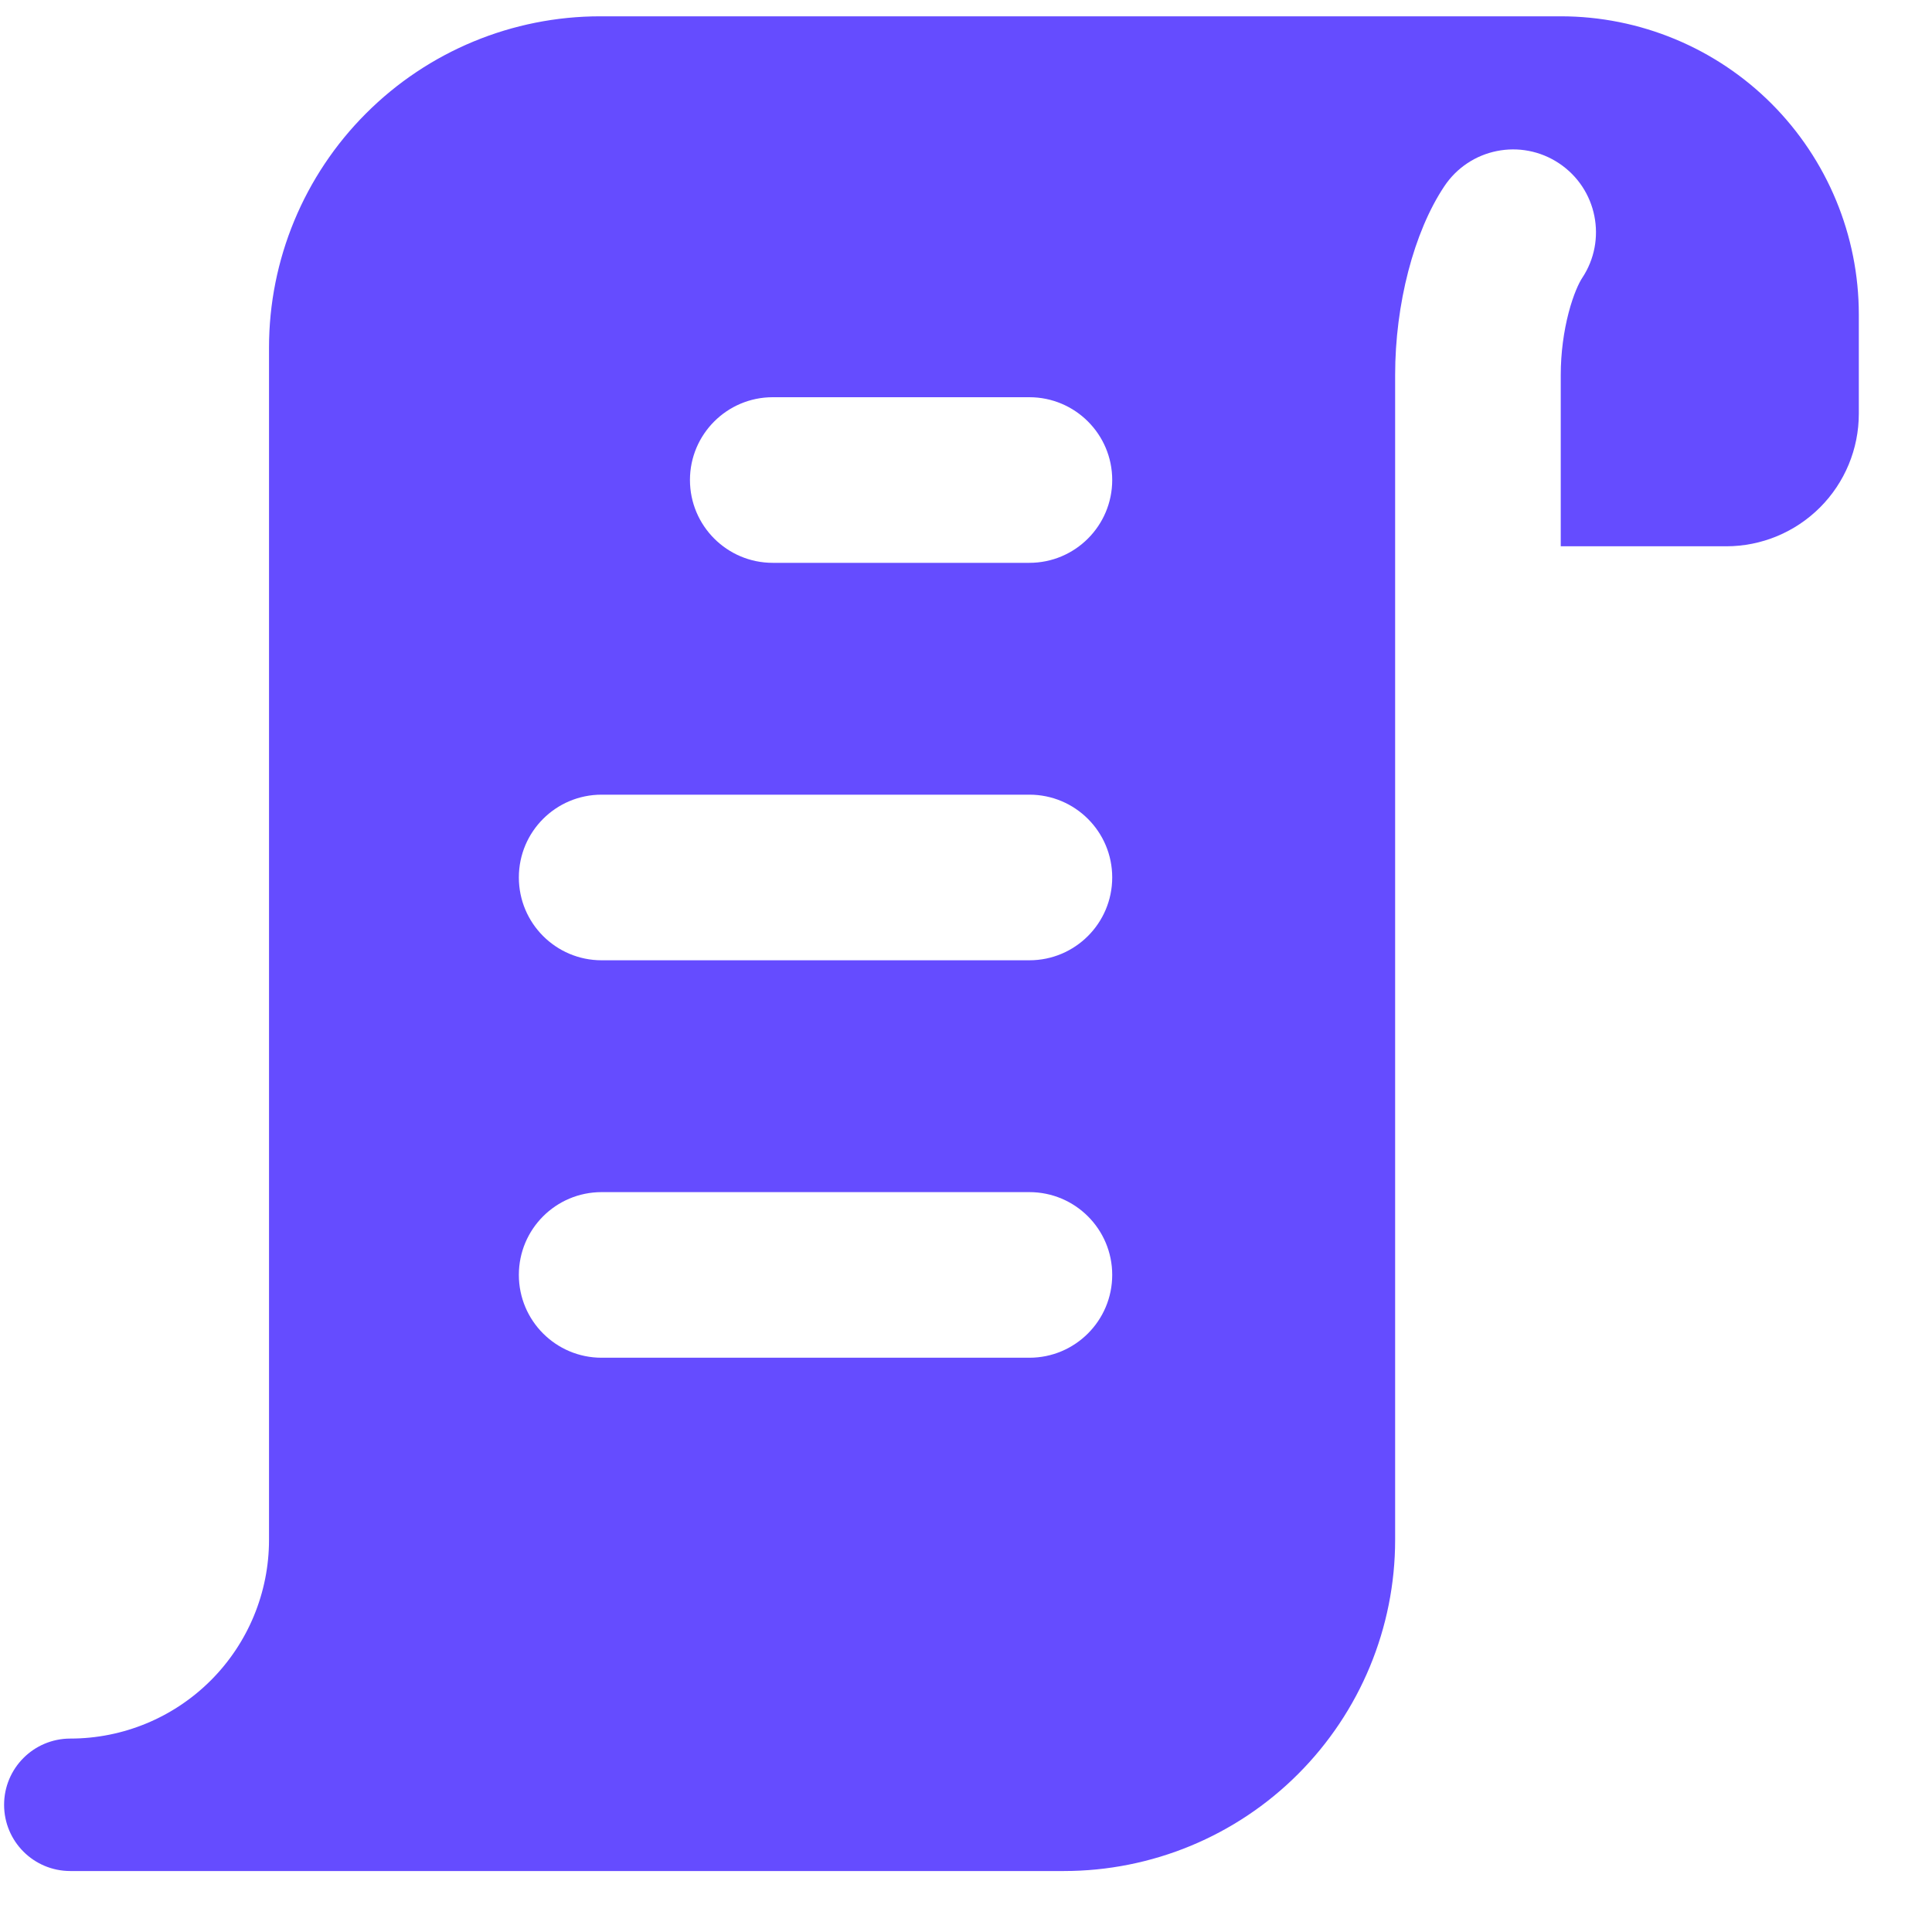 <svg width="25" height="25" viewBox="0 0 25 25" fill="none" xmlns="http://www.w3.org/2000/svg">
<g clip-path="url(#clip0_3154_8845)">
<path fill-rule="evenodd" clip-rule="evenodd" d="M18.053 19.926V7.069L18.053 7.061V7.052V7.043V7.033V7.024V7.015V7.006V6.997V6.988V6.979V6.969V6.96V6.951V6.943V6.934V6.925V6.916V6.907V6.898V6.889V6.881V6.872V6.863V6.855V6.846V6.837V6.829V6.82V6.812V6.803V6.795V6.786V6.778V6.77V6.761V6.753V6.745V6.737V6.728V6.72V6.712V6.704V6.696V6.688V6.68V6.672V6.664V6.656V6.648V6.64V6.632V6.624V6.616V6.608V6.601V6.593V6.585V6.578V6.57V6.562V6.555V6.547V6.539V6.532V6.524V6.517V6.509V6.502V6.495V6.487V6.48V6.473V6.465V6.458V6.451V6.443V6.436V6.429V6.422V6.415V6.408V6.401V6.393V6.386V6.379V6.372V6.365V6.358V6.352V6.345V6.338V6.331V6.324V6.317V6.311V6.304V6.297V6.29V6.284V6.277V6.27V6.264V6.257V6.25V6.244V6.237V6.231V6.224V6.218V6.211V6.205V6.199V6.192V6.186V6.179V6.173V6.167V6.161V6.154V6.148V6.142V6.136V6.129V6.123V6.117V6.111V6.105V6.099V6.093V6.087V6.081V6.075V6.069V6.063V6.057V6.051V6.045V6.039V6.033V6.027V6.021V6.015V6.01V6.004V5.998V5.992V5.987V5.981V5.975V5.969V5.964V5.958V5.952V5.947V5.941V5.936V5.93V5.925V5.919V5.913V5.908V5.902V5.897V5.892V5.886V5.881V5.875V5.87V5.865V5.859V5.854V5.848V5.843V5.838V5.833V5.827V5.822V5.817V5.812V5.806V5.801V5.796V5.791V5.786V5.78V5.775V5.77V5.765V5.76V5.755V5.75V5.745V5.74V5.735V5.73V5.725V5.72V5.715V5.71V5.705V5.7V5.695V5.69V5.685V5.68V5.675V5.67V5.666V5.661V5.656V5.651V5.646V5.642V5.637V5.632V5.627V5.622V5.618V5.613V5.608V5.603V5.599V5.594V5.589V5.585V5.58V5.575V5.571V5.566V5.561V5.557V5.552V5.548V5.543V5.538V5.534V5.529V5.525V5.52V5.516V5.511V5.507V5.502V5.497V5.493V5.488V5.484V5.479V5.475V5.471V5.466V5.462V5.457V5.453V5.448V5.444V5.439V5.435V5.431V5.426V5.422V5.417V5.413V5.409V5.404V5.4V5.396V5.391V5.387V5.383V5.378V5.374V5.37V5.365V5.361V5.357V5.352V5.348V5.344V5.339V5.335V5.331V5.326V5.322V5.318V5.314V5.309V5.305V5.301V5.297V5.292V5.288V5.284V5.28V5.275V5.271V5.267V5.263V5.258V5.254V5.25V5.246V5.241V5.237V5.233V5.229V5.224V5.22V5.216V5.212V5.208V5.203V5.199V5.195V5.191V5.186V5.182V5.178V5.174V5.17V5.165V5.161V5.157V5.153V5.149V5.144V5.14V5.136V5.132V5.127V5.123V5.119V5.115V5.111V5.106V5.102V5.098V5.094V5.089V5.085V5.081V5.077V5.073V5.068V5.064V5.06V5.056V5.051V5.047V5.043V5.039V5.034V5.03V5.026V5.021V5.017V5.013V5.009V5.004V5V4.996V4.991V4.987V4.983V4.979V4.974V4.97V4.966V4.961V4.957V4.953V4.948V4.944V4.94V4.935V4.931V4.926V4.922V4.918V4.913V4.909V4.905V4.9V4.896V4.891V4.887V4.882V4.878V4.874V4.869V4.865V4.86V4.856V4.851C18.053 3.938 18.294 3.003 18.689 2.411C19.017 1.918 19.682 1.785 20.175 2.114C20.667 2.442 20.8 3.107 20.472 3.599C20.435 3.655 20.361 3.804 20.297 4.05C20.236 4.285 20.196 4.563 20.196 4.851V4.856V4.86V4.865V4.869V4.874V4.878V4.882V4.887V4.891V4.896V4.9V4.905V4.909V4.913V4.918V4.922V4.926V4.931V4.935V4.94V4.944V4.948V4.953V4.957V4.961V4.966V4.97V4.974V4.979V4.983V4.987V4.991V4.996V5V5.004V5.009V5.013V5.017V5.021V5.026V5.03V5.034V5.039V5.043V5.047V5.051V5.056V5.06V5.064V5.068V5.073V5.077V5.081V5.085V5.089V5.094V5.098V5.102V5.106V5.111V5.115V5.119V5.123V5.127V5.132V5.136V5.14V5.144V5.149V5.153V5.157V5.161V5.165V5.17V5.174V5.178V5.182V5.186V5.191V5.195V5.199V5.203V5.208V5.212V5.216V5.22V5.224V5.229V5.233V5.237V5.241V5.246V5.25V5.254V5.258V5.263V5.267V5.271V5.275V5.28V5.284V5.288V5.292V5.297V5.301V5.305V5.309V5.314V5.318V5.322V5.326V5.331V5.335V5.339V5.344V5.348V5.352V5.357V5.361V5.365V5.37V5.374V5.378V5.383V5.387V5.391V5.396V5.4V5.404V5.409V5.413V5.417V5.422V5.426V5.431V5.435V5.439V5.444V5.448V5.453V5.457V5.462V5.466V5.471V5.475V5.479V5.484V5.488V5.493V5.497V5.502V5.507V5.511V5.516V5.52V5.525V5.529V5.534V5.538V5.543V5.548V5.552V5.557V5.561V5.566V5.571V5.575V5.58V5.585V5.589V5.594V5.599V5.603V5.608V5.613V5.618V5.622V5.627V5.632V5.637V5.642V5.646V5.651V5.656V5.661V5.666V5.67V5.675V5.68V5.685V5.69V5.695V5.7V5.705V5.71V5.715V5.72V5.725V5.73V5.735V5.74V5.745V5.75V5.755V5.76V5.765V5.77V5.775V5.78V5.786V5.791V5.796V5.801V5.806V5.812V5.817V5.822V5.827V5.833V5.838V5.843V5.848V5.854V5.859V5.865V5.87V5.875V5.881V5.886V5.892V5.897V5.902V5.908V5.913V5.919V5.925V5.93V5.936V5.941V5.947V5.952V5.958V5.964V5.969V5.975V5.981V5.987V5.992V5.998V6.004V6.01V6.015V6.021V6.027V6.033V6.039V6.045V6.051V6.057V6.063V6.069V6.075V6.081V6.087V6.093V6.099V6.105V6.111V6.117V6.123V6.129V6.136V6.142V6.148V6.154V6.161V6.167V6.173V6.179V6.186V6.192V6.199V6.205V6.211V6.218V6.224V6.231V6.237V6.244V6.25V6.257V6.264V6.27V6.277V6.284V6.29V6.297V6.304V6.311V6.317V6.324V6.331V6.338V6.345V6.352V6.358V6.365V6.372V6.379V6.386V6.393V6.401V6.408V6.415V6.422V6.429V6.436V6.443V6.451V6.458V6.465V6.473V6.48V6.487V6.495V6.502V6.509V6.517V6.524V6.532V6.539V6.547V6.555V6.562V6.57V6.578V6.585V6.593V6.601V6.608V6.616V6.624V6.632V6.64V6.648V6.656V6.664V6.672V6.68V6.688V6.696V6.704V6.712V6.72V6.728V6.737V6.745V6.753V6.761V6.77V6.778V6.786V6.795V6.803V6.812V6.82V6.829V6.837V6.846V6.855V6.863V6.872V6.881V6.889V6.898V6.907V6.916V6.925V6.934V6.943V6.951V6.96V6.969V6.979V6.988V6.997V7.006V7.015V7.024V7.033V7.043V7.052V7.061V7.069H22.338C22.793 7.069 23.229 6.888 23.551 6.566C23.872 6.245 24.053 5.809 24.053 5.354V4.069C24.053 3.046 23.646 2.065 22.923 1.341C22.2 0.618 21.218 0.211 20.196 0.211H7.767C6.63 0.211 5.54 0.663 4.737 1.467C3.933 2.27 3.481 3.361 3.481 4.497V19.926C3.481 20.608 3.21 21.262 2.728 21.744C2.246 22.226 1.592 22.497 0.91 22.497C0.436 22.497 0.053 22.881 0.053 23.354C0.053 23.828 0.436 24.211 0.91 24.211H13.767C14.904 24.211 15.994 23.76 16.797 22.956C17.601 22.152 18.053 21.062 18.053 19.926ZM8.928 6.211C8.928 5.62 9.408 5.14 9.999 5.14H13.32C13.912 5.14 14.392 5.62 14.392 6.211C14.392 6.803 13.912 7.283 13.32 7.283H9.999C9.408 7.283 8.928 6.803 8.928 6.211ZM7.785 10.283C7.193 10.283 6.714 10.762 6.714 11.354C6.714 11.946 7.193 12.426 7.785 12.426H13.32C13.912 12.426 14.392 11.946 14.392 11.354C14.392 10.762 13.912 10.283 13.32 10.283H7.785ZM6.714 16.497C6.714 15.905 7.193 15.426 7.785 15.426H13.32C13.912 15.426 14.392 15.905 14.392 16.497C14.392 17.089 13.912 17.569 13.32 17.569H7.785C7.193 17.569 6.714 17.089 6.714 16.497Z" fill="#654CFF"/>
</g>
<defs>
<clipPath id="clip0_3154_8845">
<rect width="24" height="24" fill="white" transform="translate(0.053 0.211)"/>
</clipPath>
</defs>
</svg>
